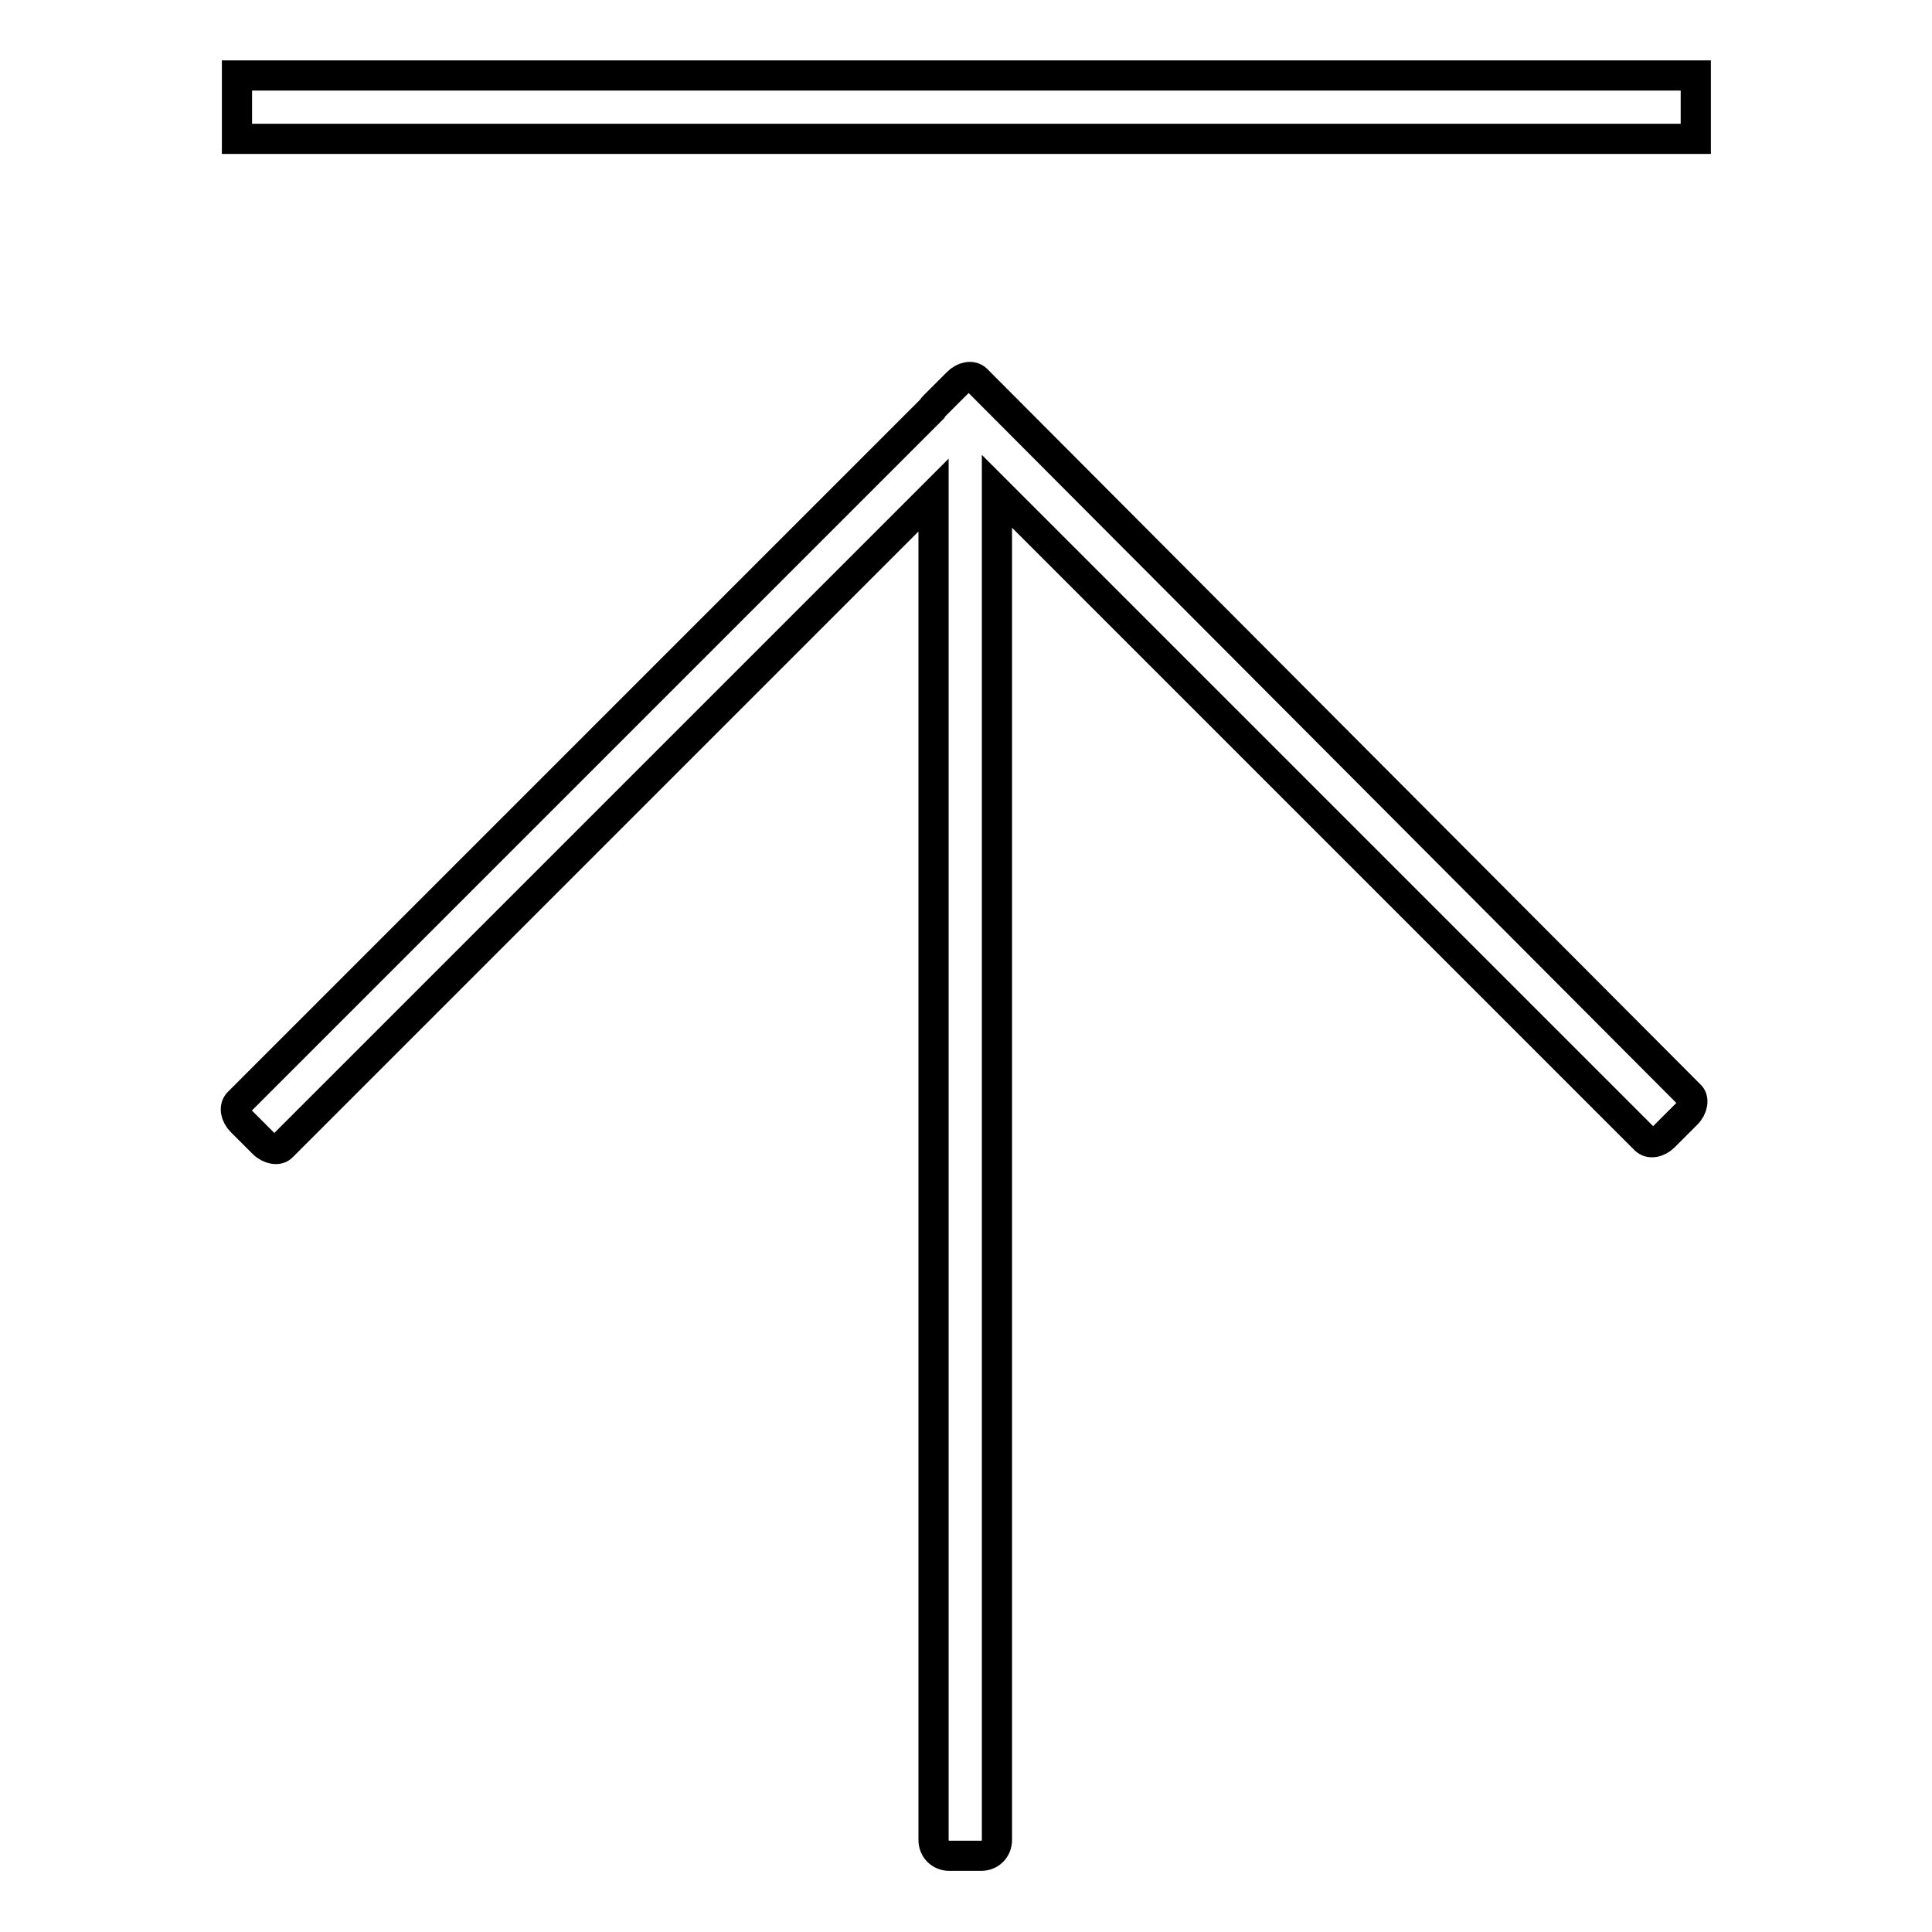 <?xml version="1.0" encoding="utf-8"?>
<!-- Svg Vector Icons : http://www.onlinewebfonts.com/icon -->
<!DOCTYPE svg PUBLIC "-//W3C//DTD SVG 1.1//EN" "http://www.w3.org/Graphics/SVG/1.1/DTD/svg11.dtd">
<svg version="1.1" xmlns="http://www.w3.org/2000/svg" xmlns:xlink="http://www.w3.org/1999/xlink" x="0px" y="0px" viewBox="0 0 256 256" enable-background="new 0 0 256 256" xml:space="preserve">
<g><g><path stroke-width="4" fill-opacity="0" stroke="#000000"  d="M129.4,50.3c-0.6-0.6-1.7-0.4-2.5,0.4l-3,3c-0.2,0.2-0.3,0.3-0.4,0.5l-91.9,91.9c-0.6,0.6-0.4,1.7,0.4,2.5l2.9,2.9c0.8,0.8,2,1,2.5,0.4l86.3-86.3v178.2c0,1.2,0.9,2.1,2.1,2.1h4.2c1.2,0,2.1-0.9,2.1-2.1V65.1l85.9,85.9c0.6,0.6,1.7,0.4,2.5-0.4l3-3c0.8-0.8,1-2,0.4-2.5L129.4,50.3L129.4,50.3z M31.4,10v8.4h193.3V10H31.4L31.4,10z"/></g></g>
</svg>